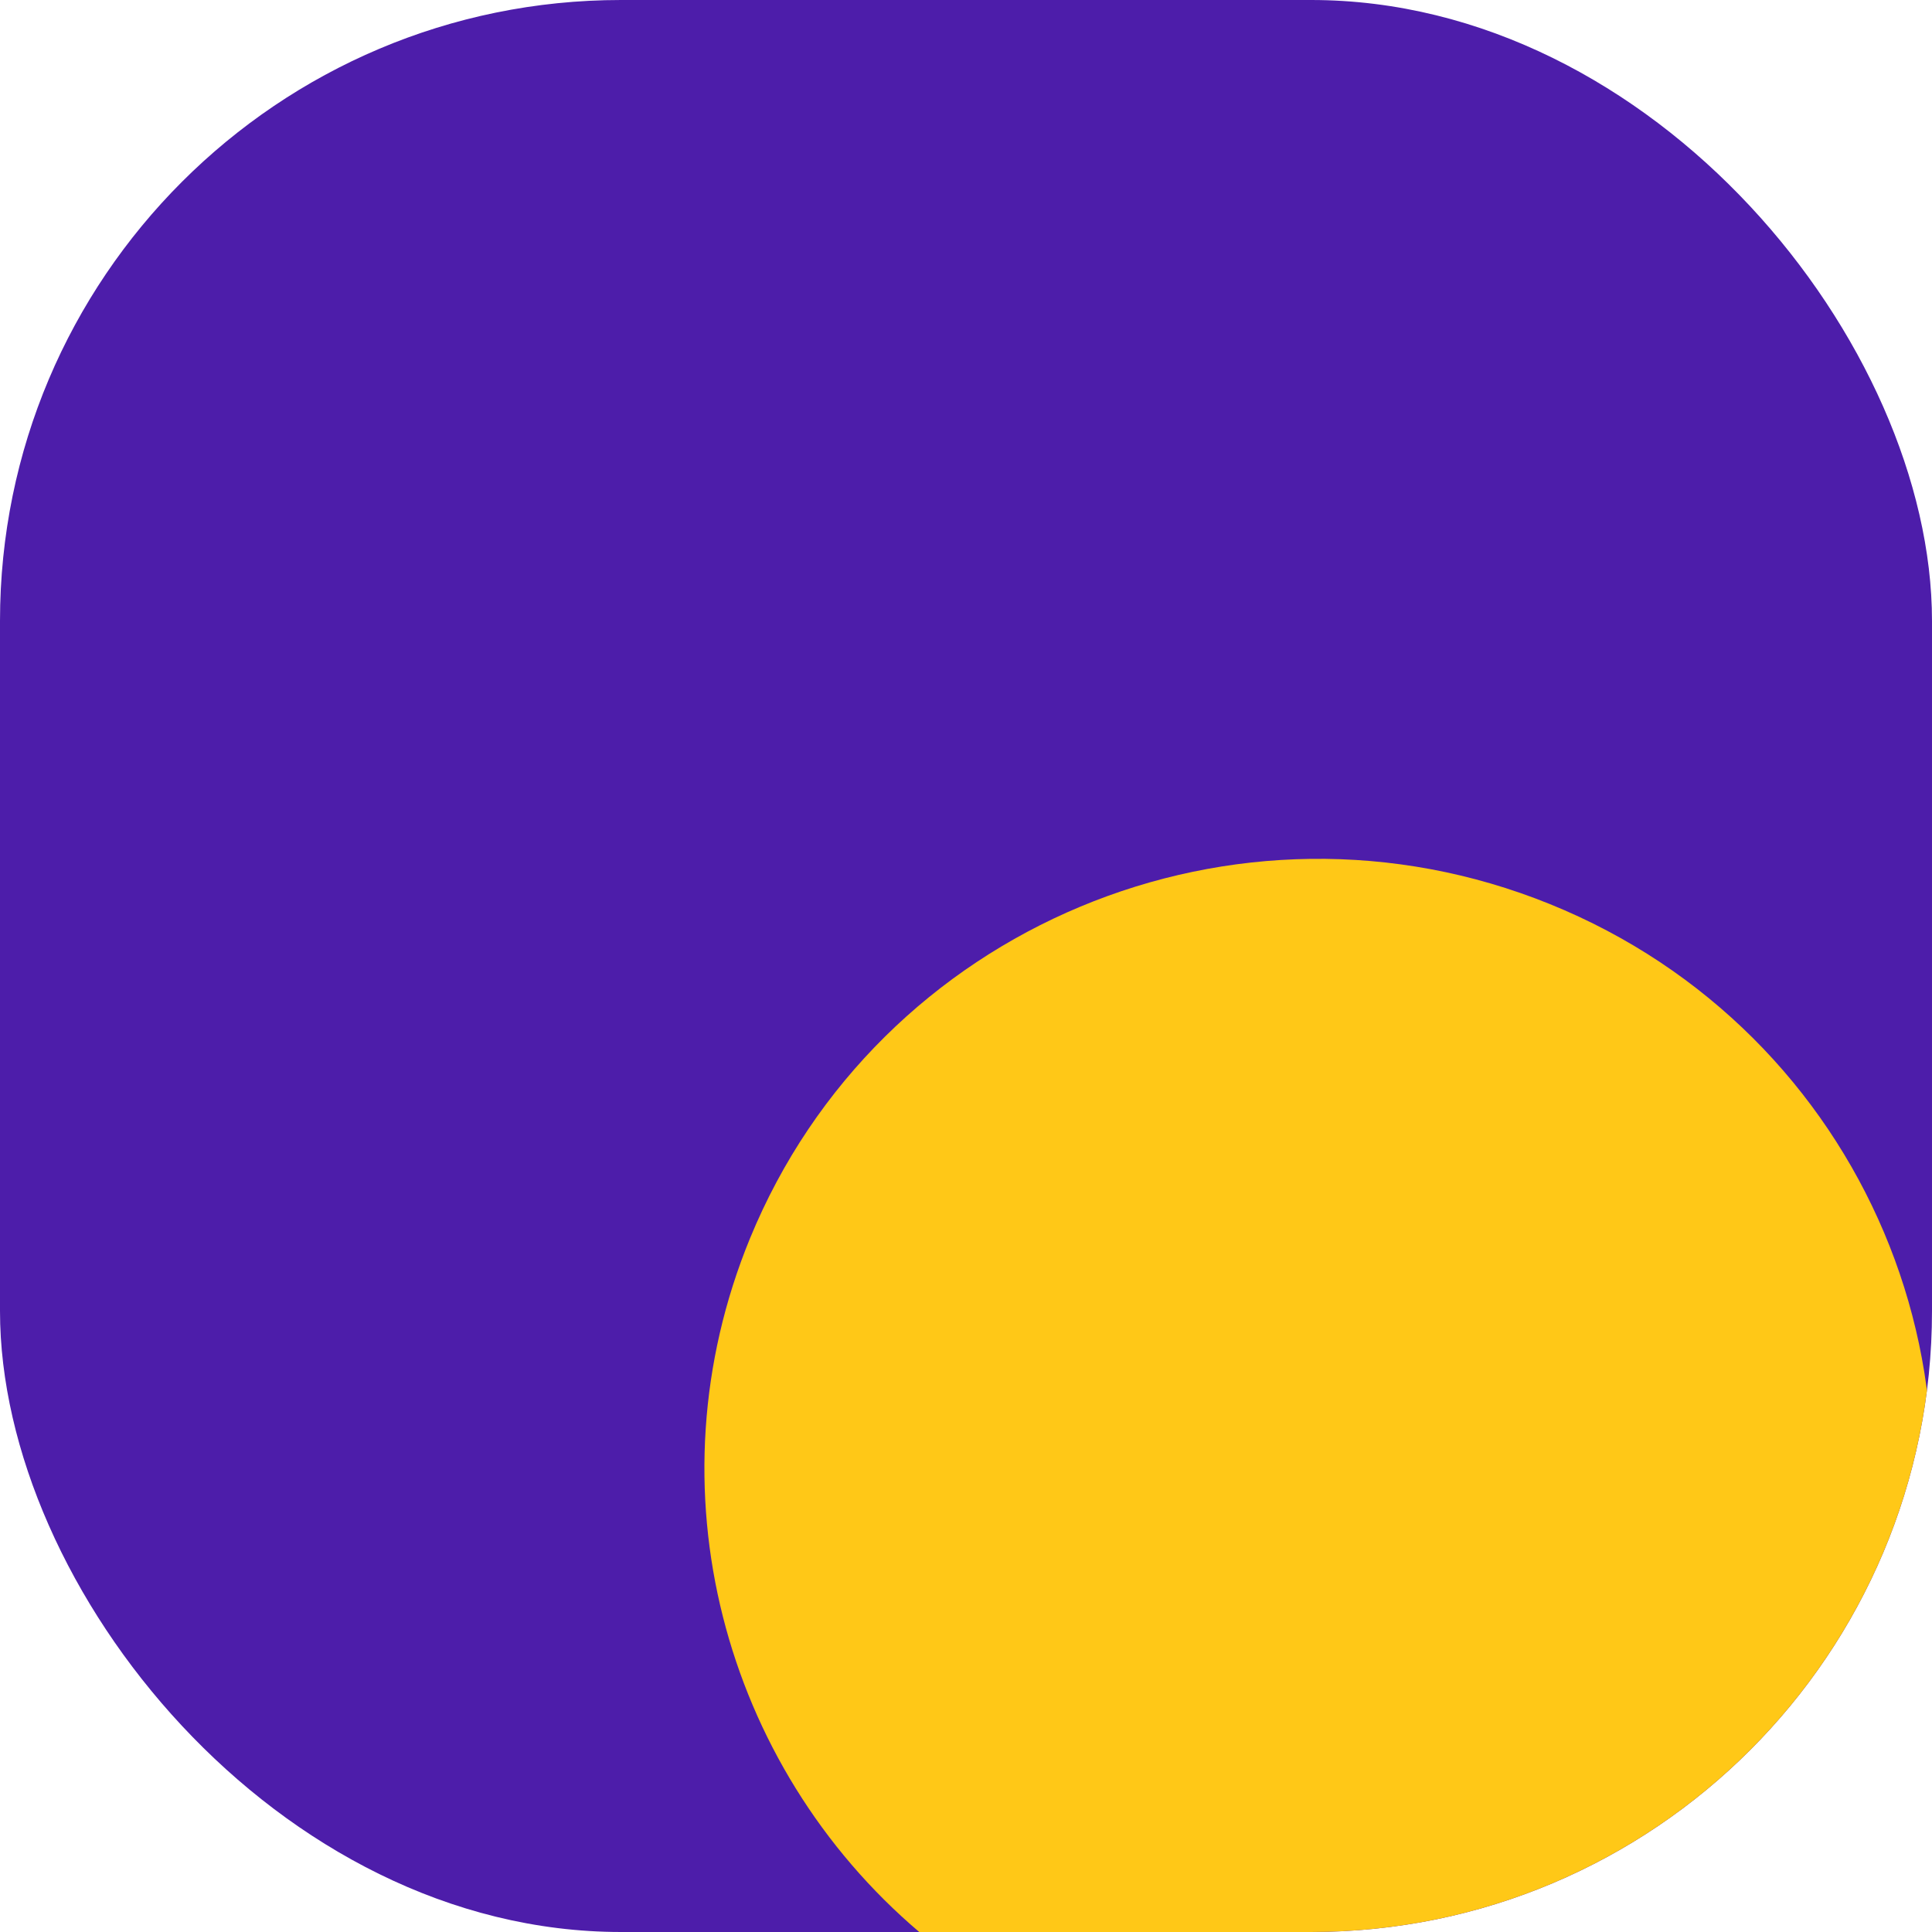 <svg width="56" height="56" viewBox="0 0 56 56" fill="none" xmlns="http://www.w3.org/2000/svg">
<g clip-path="url(#clip0_354_4110)">
<rect width="56" height="56" rx="18" fill="#4D1DAA"/>
<path d="M44.928 26.207C35.832 22.521 25.45 26.858 21.739 35.895C18.769 43.13 20.977 51.184 26.645 56H49.775C51.931 54.17 53.614 51.853 54.681 49.243C58.391 40.206 54.025 29.893 44.928 26.207Z" fill="#FFC817"/>
</g>
<defs>
<clipPath id="clip0_354_4110">
<rect width="56" height="56" rx="18" fill="white"/>
</clipPath>
</defs>
</svg>

